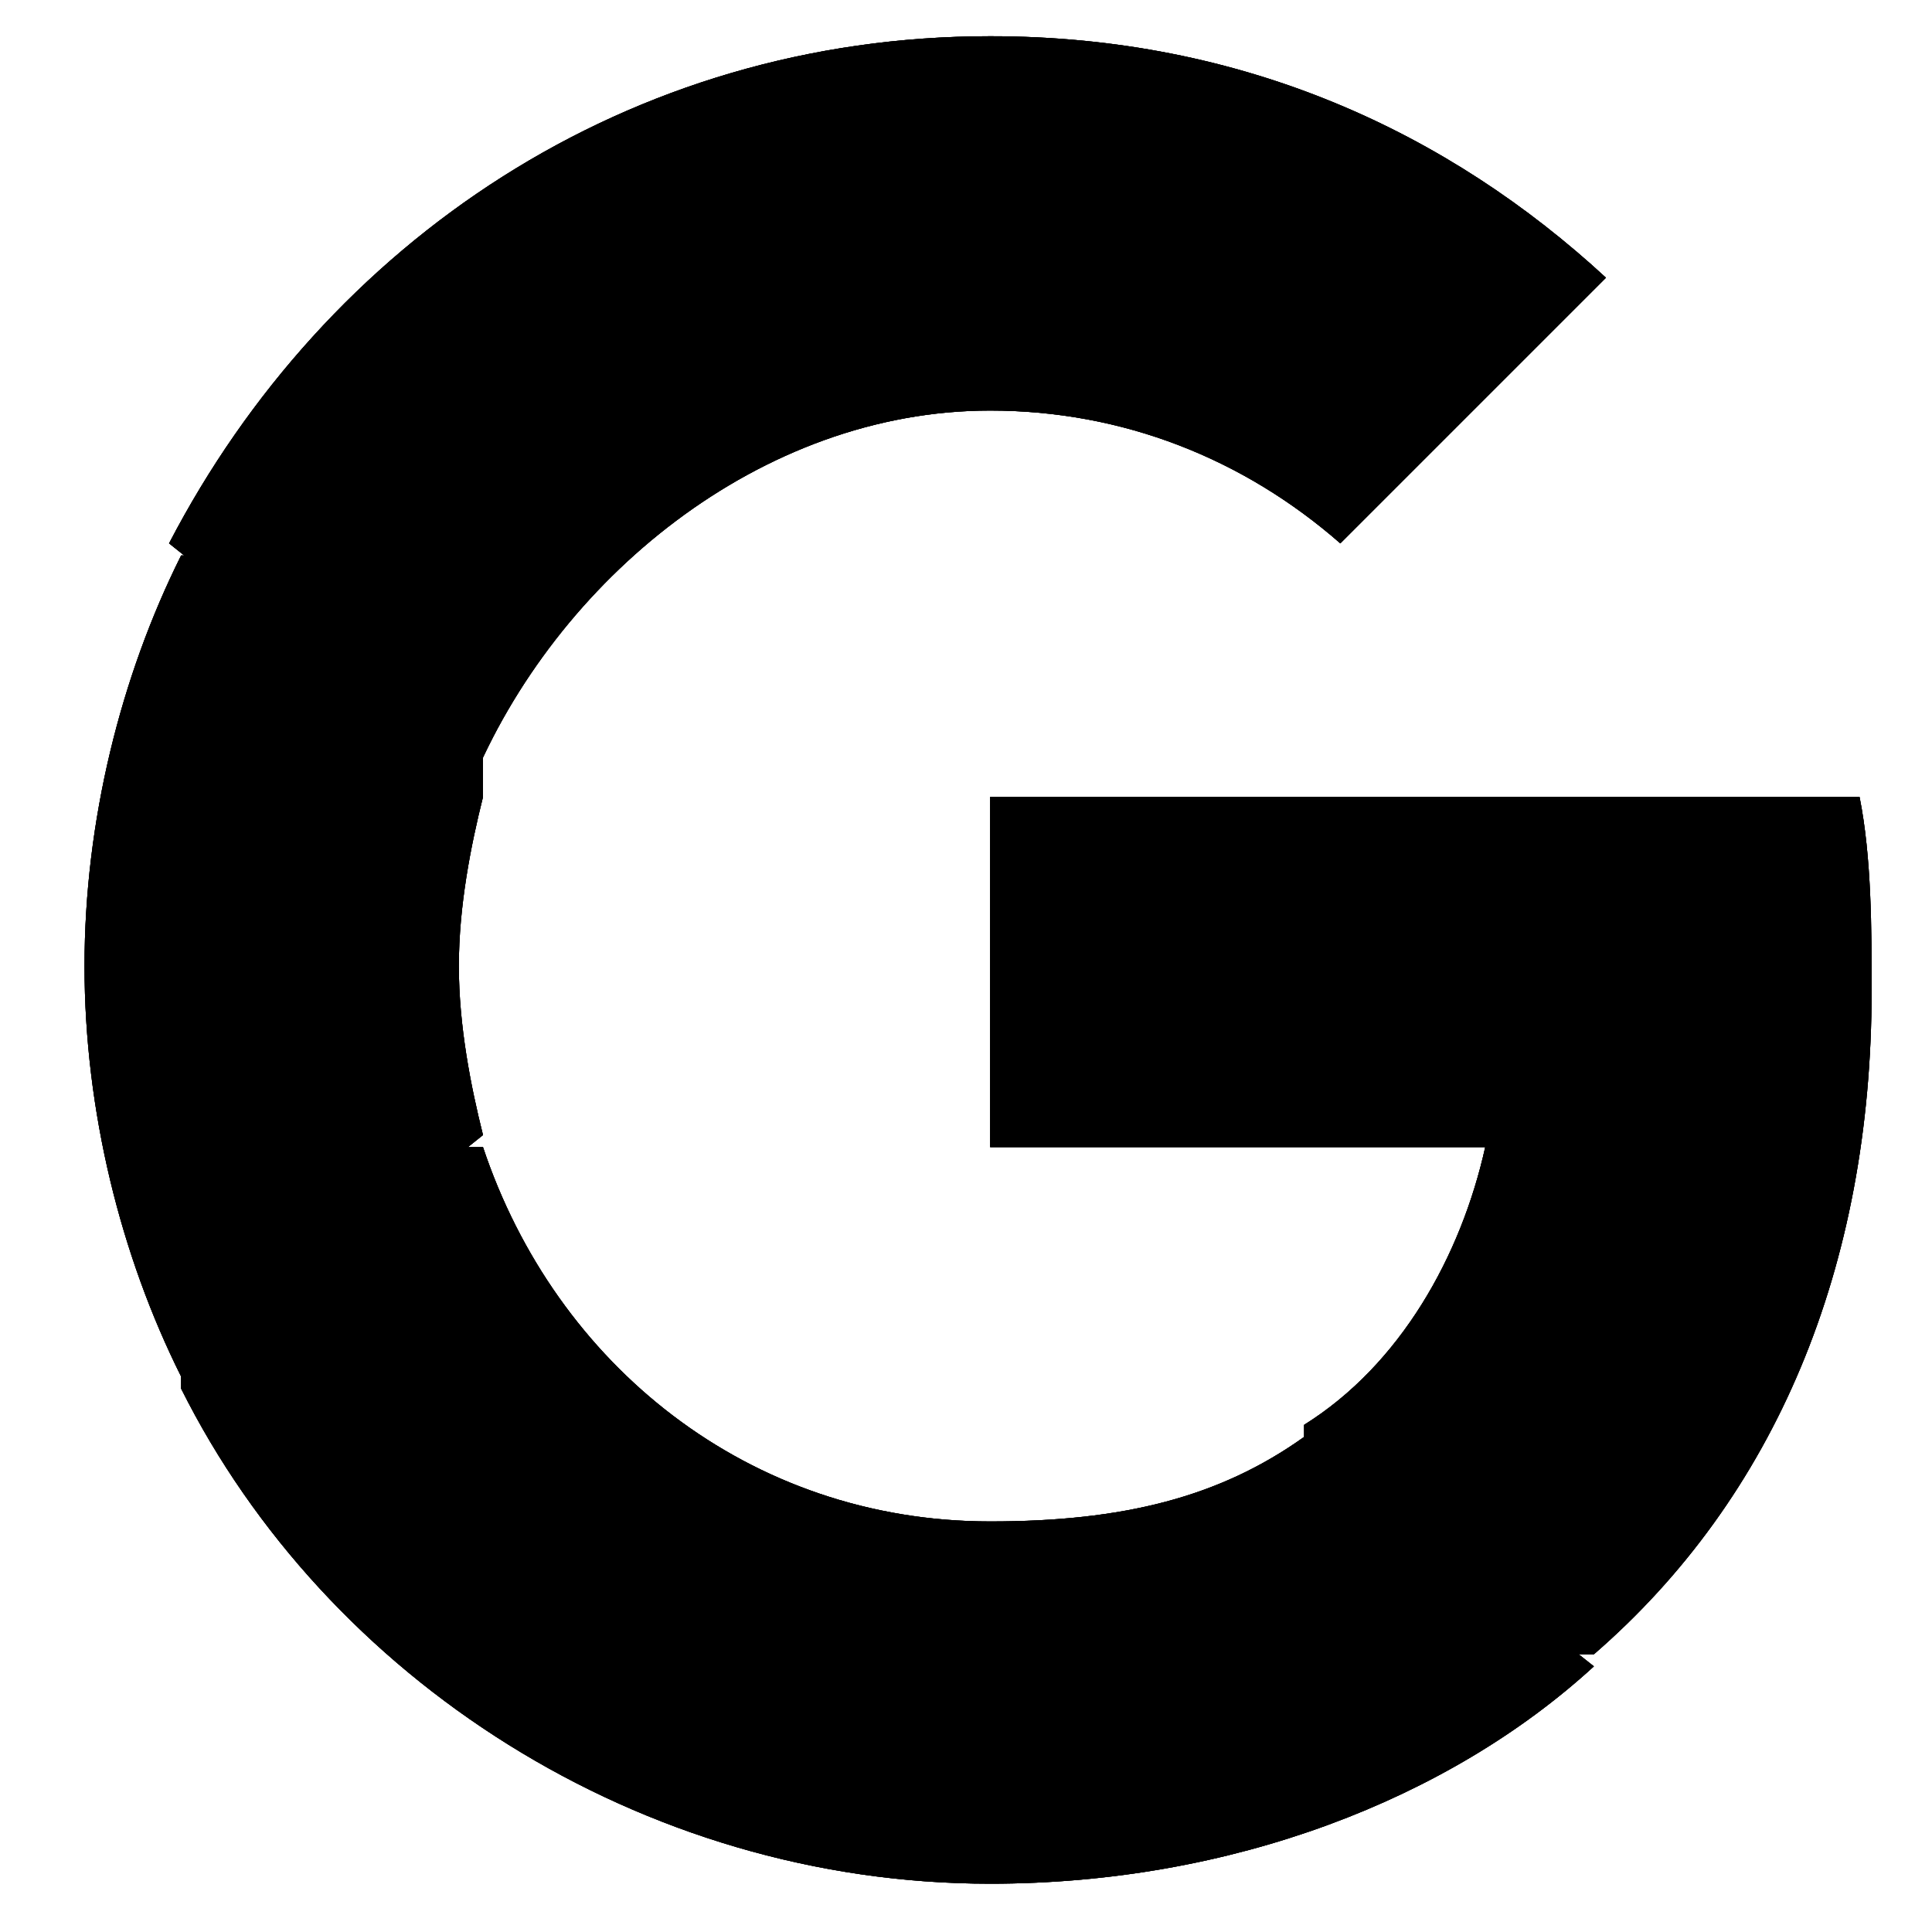 <?xml version="1.0" encoding="utf-8"?>
<!-- Generator: Adobe Illustrator 26.0.1, SVG Export Plug-In . SVG Version: 6.00 Build 0)  -->
<svg version="1.1" id="分離模式" xmlns="http://www.w3.org/2000/svg" xmlns:xlink="http://www.w3.org/1999/xlink" x="0px"
	 y="0px" viewBox="0 0 16 16" style="enable-background:new 0 0 16 16;" xml:space="preserve">
<style type="text/css">
	.st0{clip-path:url(#SVGID_00000159435630805061354620000004469585450304785042_);}
	.st1{clip-path:url(#SVGID_00000045604941576747154660000002458528007366447503_);}
	.st2{clip-path:url(#SVGID_00000118393368845955058180000007668791993914580155_);}
	.st3{clip-path:url(#SVGID_00000071519722300161653560000016189722639085400493_);fill:#3E82F1;}
	.st4{clip-path:url(#SVGID_00000083788285239226602910000004467668381934042526_);}
	.st5{clip-path:url(#SVGID_00000151505798570882222040000002633218469466226844_);}
	.st6{clip-path:url(#SVGID_00000102518950497258907470000013764130277078466449_);}
	.st7{clip-path:url(#SVGID_00000008835910556060878070000010680737637348144575_);fill:#32A753;}
	.st8{clip-path:url(#SVGID_00000175284658616544100700000015556335373231075990_);}
	.st9{clip-path:url(#SVGID_00000080892714683021105750000014382007018956661948_);}
	.st10{clip-path:url(#SVGID_00000152981017273285028390000009221225938995620486_);}
	.st11{clip-path:url(#SVGID_00000092446349506576054260000005119529261455071135_);fill:#F9BB00;}
	.st12{clip-path:url(#SVGID_00000075856362731335501920000017409711811257972410_);}
	.st13{clip-path:url(#SVGID_00000117636849622986542130000013427409779635008943_);}
	.st14{clip-path:url(#SVGID_00000082329849443539493720000002627146185780443051_);}
	.st15{clip-path:url(#SVGID_00000056414287458449433100000000376586905911155381_);fill:#E74235;}
</style>
<g>
	<g>
		<defs>
			<rect id="SVGID_1_" x="-11.1" y="-11.4" width="38.7" height="38.7"/>
		</defs>
		<defs>
			<path id="SVGID_00000096767509796401223550000015174336647911759505_" d="M15.5,8.2c0-0.5,0-1.1-0.1-1.6H8.2v2.9h4.1
				c-0.2,0.9-0.7,1.8-1.5,2.3v1.9h2.4C14.7,12.4,15.5,10.5,15.5,8.2L15.5,8.2L15.5,8.2z M15.5,8.2"/>
		</defs>
		<defs>
			<path id="SVGID_00000145766047979719591850000001603289412140732049_" d="M-12-12.2h40.4v40.4H-12V-12.2z M-12-12.2"/>
		</defs>
		<defs>
			<rect id="SVGID_00000103968565907235833920000005511414882659184546_" x="-11.1" y="-639.6" width="515.4" height="666.9"/>
		</defs>
		<clipPath id="SVGID_00000161620098055881175610000013188913052852880039_">
			<use xlink:href="#SVGID_1_"  style="overflow:visible;"/>
		</clipPath>
		
			<clipPath id="SVGID_00000020364757764521654260000006895370883970350753_" style="clip-path:url(#SVGID_00000161620098055881175610000013188913052852880039_);">
			<use xlink:href="#SVGID_00000096767509796401223550000015174336647911759505_"  style="overflow:visible;"/>
		</clipPath>
		
			<clipPath id="SVGID_00000073697607994001796140000002709568850351020705_" style="clip-path:url(#SVGID_00000020364757764521654260000006895370883970350753_);">
			<use xlink:href="#SVGID_00000145766047979719591850000001603289412140732049_"  style="overflow:visible;"/>
		</clipPath>
		
			<clipPath id="SVGID_00000067205309849021266760000009485763680601034422_" style="clip-path:url(#SVGID_00000073697607994001796140000002709568850351020705_);">
			<use xlink:href="#SVGID_00000103968565907235833920000005511414882659184546_"  style="overflow:visible;"/>
		</clipPath>
		
			<rect x="4" y="2.4" style="clip-path:url(#SVGID_00000067205309849021266760000009485763680601034422_);fill:#3E82F1;" width="15.7" height="15.5"/>
	</g>
	<g>
		<defs>
			<rect id="SVGID_00000062178496262998021470000000541397971667764384_" x="-11.1" y="-11.4" width="38.7" height="38.7"/>
		</defs>
		<defs>
			<path id="SVGID_00000021801179369167360490000011352099632818404528_" d="M8.2,15.6c2,0,3.8-0.7,5-1.8l-2.4-1.9
				c-0.7,0.5-1.5,0.7-2.6,0.7c-2,0-3.6-1.3-4.2-3.1H1.5v2C2.7,13.9,5.3,15.6,8.2,15.6L8.2,15.6L8.2,15.6z M8.2,15.6"/>
		</defs>
		<defs>
			<path id="SVGID_00000126325312347320948660000002558327487551889792_" d="M-12-12.2h40.4v40.4H-12V-12.2z M-12-12.2"/>
		</defs>
		<defs>
			<rect id="SVGID_00000054961528799803503060000015387296914080011648_" x="-11.1" y="-639.6" width="515.4" height="666.9"/>
		</defs>
		<clipPath id="SVGID_00000170992403419401000360000005091145412831208099_">
			<use xlink:href="#SVGID_00000062178496262998021470000000541397971667764384_"  style="overflow:visible;"/>
		</clipPath>
		
			<clipPath id="SVGID_00000123430585992319147200000011539973147184133798_" style="clip-path:url(#SVGID_00000170992403419401000360000005091145412831208099_);">
			<use xlink:href="#SVGID_00000021801179369167360490000011352099632818404528_"  style="overflow:visible;"/>
		</clipPath>
		
			<clipPath id="SVGID_00000075149188350708729790000012912151496415683752_" style="clip-path:url(#SVGID_00000123430585992319147200000011539973147184133798_);">
			<use xlink:href="#SVGID_00000126325312347320948660000002558327487551889792_"  style="overflow:visible;"/>
		</clipPath>
		
			<clipPath id="SVGID_00000122721577432223889430000009071977450873143972_" style="clip-path:url(#SVGID_00000075149188350708729790000012912151496415683752_);">
			<use xlink:href="#SVGID_00000054961528799803503060000015387296914080011648_"  style="overflow:visible;"/>
		</clipPath>
		
			<rect x="-2.7" y="5.2" style="clip-path:url(#SVGID_00000122721577432223889430000009071977450873143972_);fill:#32A753;" width="20.2" height="14.6"/>
	</g>
	<g>
		<defs>
			<rect id="SVGID_00000056410250322142547740000012660562817467015337_" x="-11.1" y="-11.4" width="38.7" height="38.7"/>
		</defs>
		<defs>
			<path id="SVGID_00000147929903844166715210000010470656458581347983_" d="M4,9.4C3.9,9,3.8,8.5,3.8,8c0-0.5,0.1-1,0.2-1.4v-2H1.5
				C1,5.6,0.7,6.8,0.7,8s0.3,2.4,0.8,3.4L4,9.4L4,9.4L4,9.4z M4,9.4"/>
		</defs>
		<defs>
			<path id="SVGID_00000129181083916846373760000017065959195032316094_" d="M-12-12.2h40.4v40.4H-12V-12.2z M-12-12.2"/>
		</defs>
		<defs>
			<rect id="SVGID_00000114782399097683976760000010165107141645187725_" x="-11.1" y="-639.6" width="515.4" height="666.9"/>
		</defs>
		<clipPath id="SVGID_00000086688538341442549040000008016700260276112302_">
			<use xlink:href="#SVGID_00000056410250322142547740000012660562817467015337_"  style="overflow:visible;"/>
		</clipPath>
		
			<clipPath id="SVGID_00000123432740739813272710000012776359704155676347_" style="clip-path:url(#SVGID_00000086688538341442549040000008016700260276112302_);">
			<use xlink:href="#SVGID_00000147929903844166715210000010470656458581347983_"  style="overflow:visible;"/>
		</clipPath>
		
			<clipPath id="SVGID_00000178921018312694588380000012395131304692332435_" style="clip-path:url(#SVGID_00000123432740739813272710000012776359704155676347_);">
			<use xlink:href="#SVGID_00000129181083916846373760000017065959195032316094_"  style="overflow:visible;"/>
		</clipPath>
		
			<clipPath id="SVGID_00000103953001933229935190000012940608054219516048_" style="clip-path:url(#SVGID_00000178921018312694588380000012395131304692332435_);">
			<use xlink:href="#SVGID_00000114782399097683976760000010165107141645187725_"  style="overflow:visible;"/>
		</clipPath>
		
			<rect x="-3.5" y="0.4" style="clip-path:url(#SVGID_00000103953001933229935190000012940608054219516048_);fill:#F9BB00;" width="11.8" height="15.2"/>
	</g>
	<g>
		<defs>
			<rect id="SVGID_00000132046615442271817500000005210267895286863265_" x="-11.1" y="-11.4" width="38.7" height="38.7"/>
		</defs>
		<defs>
			<path id="SVGID_00000006672936927635366910000005468930788174486934_" d="M8.2,3.4c1.1,0,2.1,0.4,2.9,1.1l2.2-2.2
				c-1.3-1.2-3-2-5.1-2c-3,0-5.5,1.7-6.8,4.2l2.5,2C4.6,4.8,6.3,3.4,8.2,3.4L8.2,3.4L8.2,3.4z M8.2,3.4"/>
		</defs>
		<defs>
			<path id="SVGID_00000106123112488988899410000010947624163469985450_" d="M-12-12.2h40.4v40.4H-12V-12.2z M-12-12.2"/>
		</defs>
		<defs>
			<rect id="SVGID_00000048463794114581781490000003145174163457364408_" x="-11.1" y="-639.6" width="515.4" height="666.9"/>
		</defs>
		<clipPath id="SVGID_00000052824537092052214940000008225424348025085077_">
			<use xlink:href="#SVGID_00000132046615442271817500000005210267895286863265_"  style="overflow:visible;"/>
		</clipPath>
		
			<clipPath id="SVGID_00000135655675932175461610000004896452282607204768_" style="clip-path:url(#SVGID_00000052824537092052214940000008225424348025085077_);">
			<use xlink:href="#SVGID_00000006672936927635366910000005468930788174486934_"  style="overflow:visible;"/>
		</clipPath>
		
			<clipPath id="SVGID_00000111172571415738986970000013042516549313853578_" style="clip-path:url(#SVGID_00000135655675932175461610000004896452282607204768_);">
			<use xlink:href="#SVGID_00000106123112488988899410000010947624163469985450_"  style="overflow:visible;"/>
		</clipPath>
		
			<clipPath id="SVGID_00000088822197759620226590000001795443616372597121_" style="clip-path:url(#SVGID_00000111172571415738986970000013042516549313853578_);">
			<use xlink:href="#SVGID_00000048463794114581781490000003145174163457364408_"  style="overflow:visible;"/>
		</clipPath>
		
			<rect x="-2.7" y="-3.8" style="clip-path:url(#SVGID_00000088822197759620226590000001795443616372597121_);fill:#E74235;" width="20.3" height="14.6"/>
	</g>
</g>
</svg>
